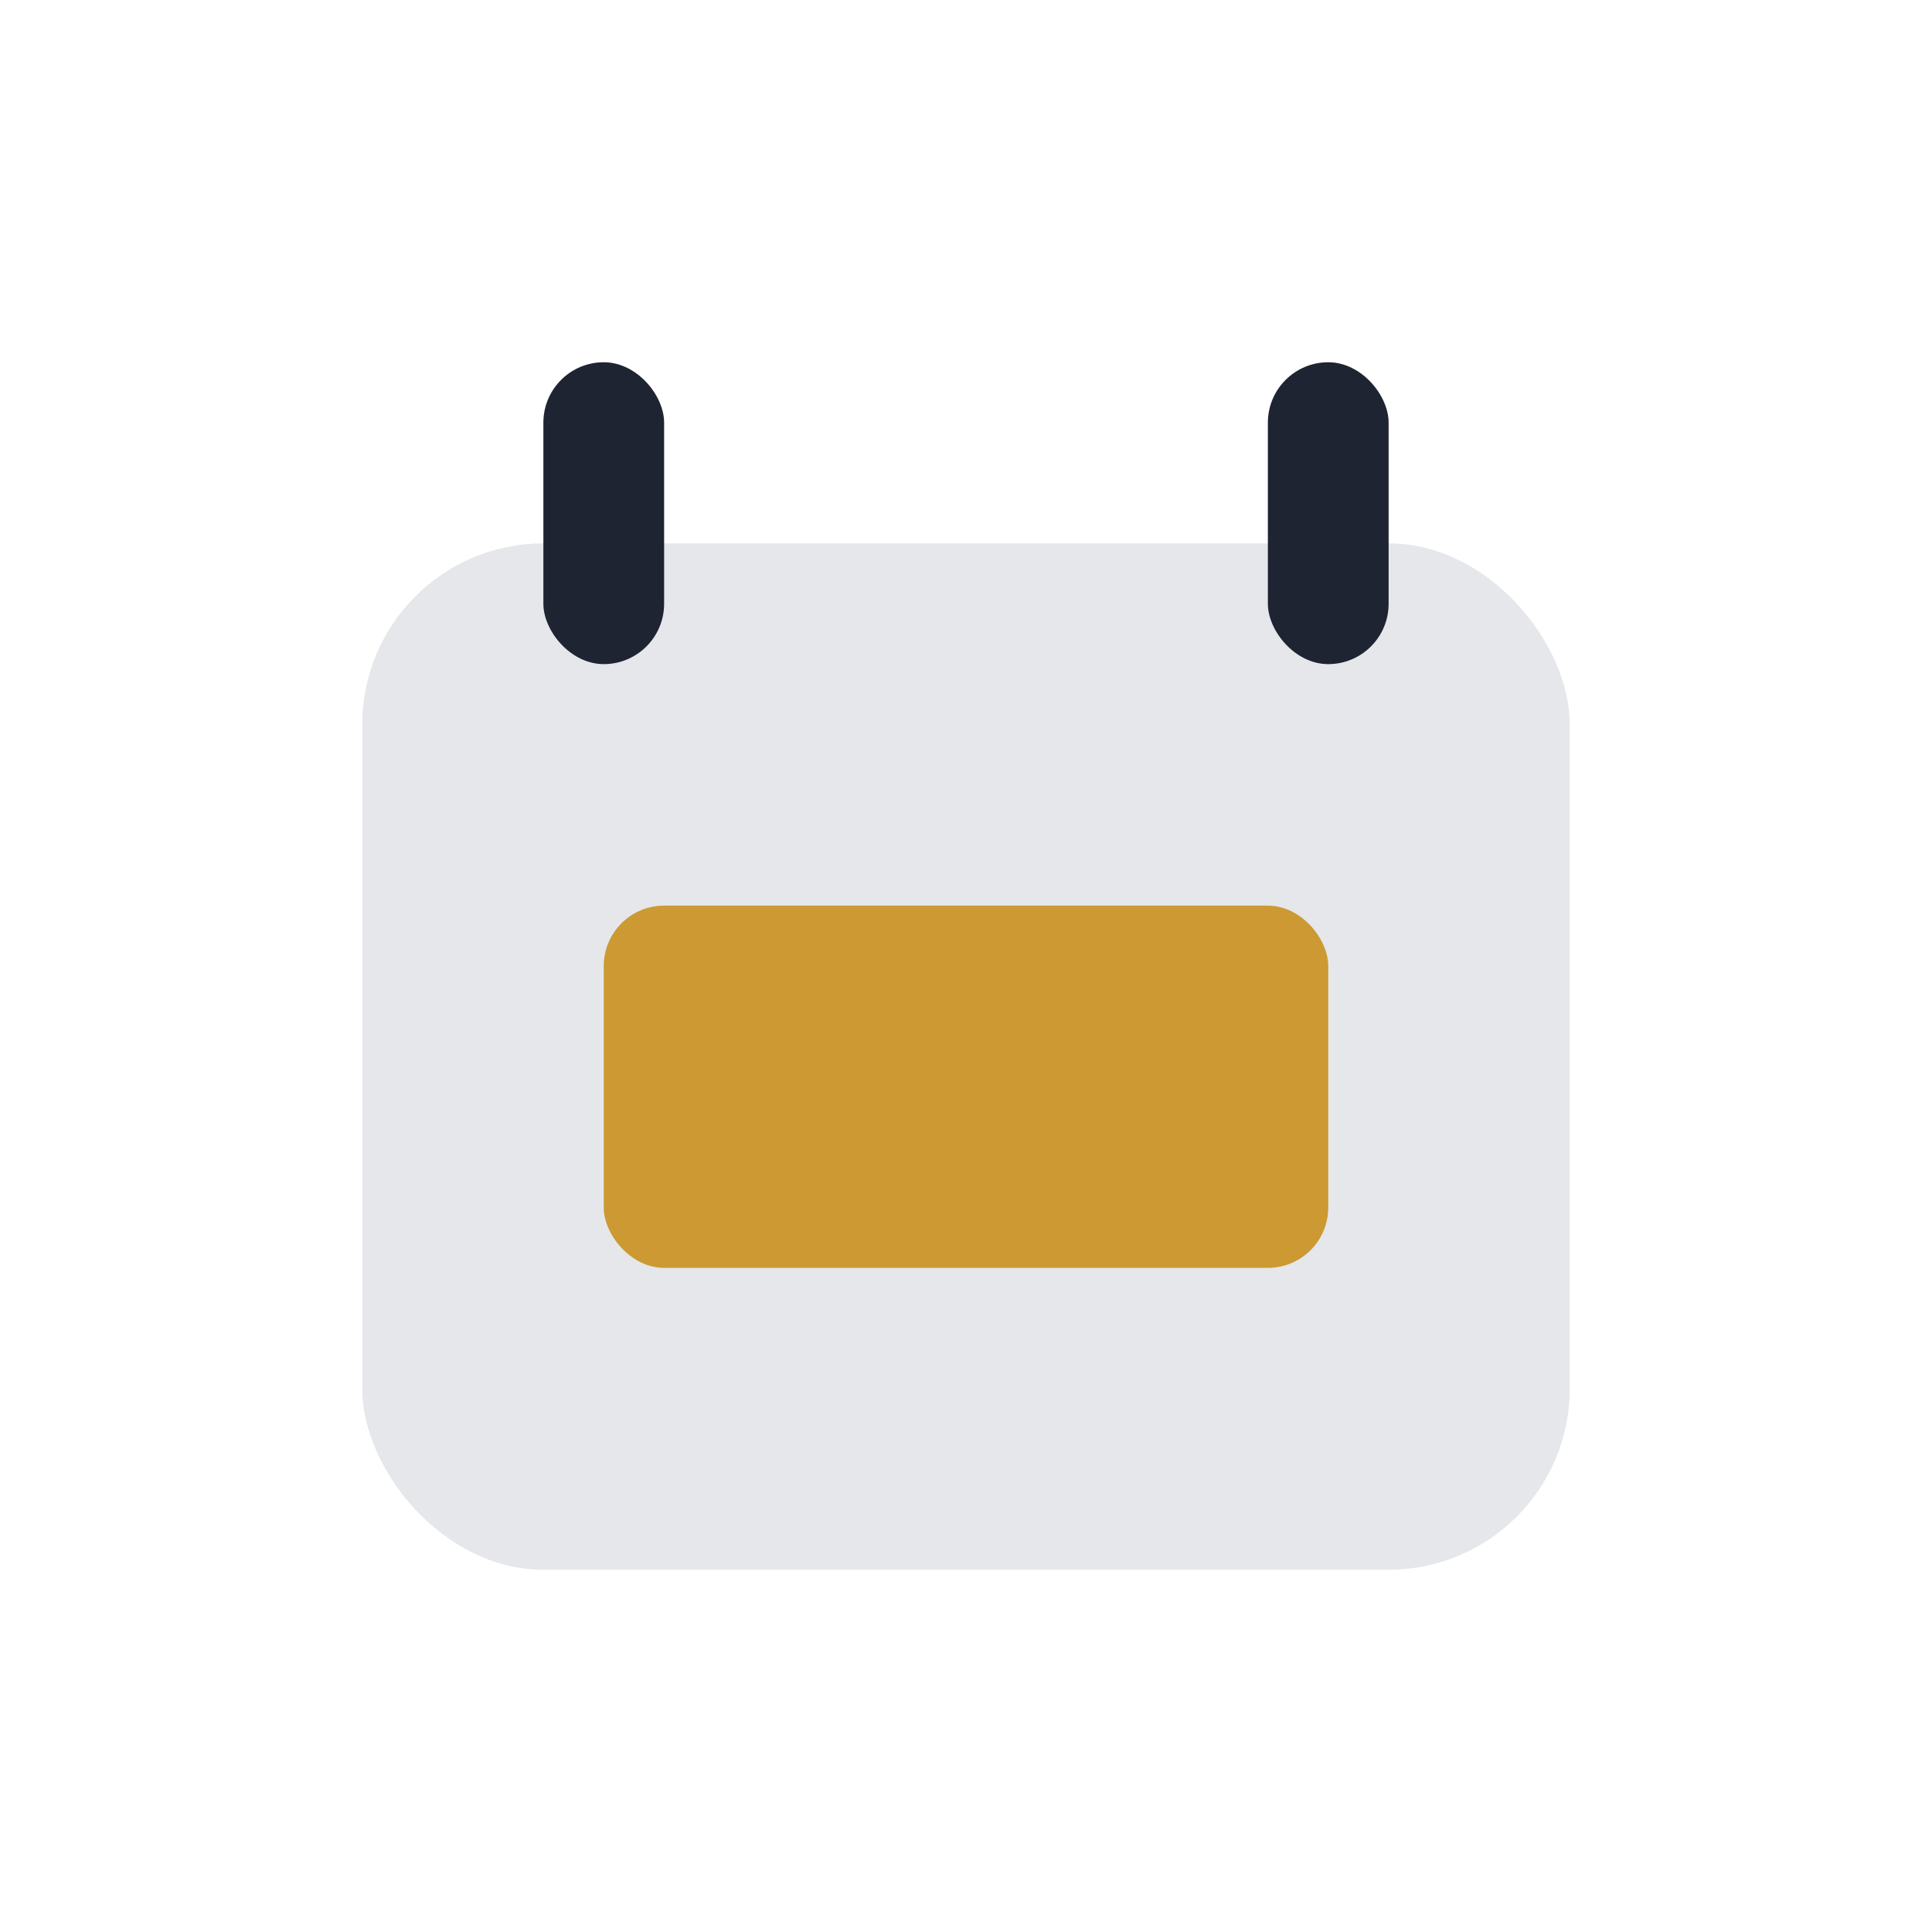 <?xml version="1.0" encoding="UTF-8"?>
<svg xmlns="http://www.w3.org/2000/svg" width="32" height="32" viewBox="0 0 32 32"><rect x="6" y="9" width="20" height="17" rx="3" fill="#E5E7EA"/><rect x="10" y="15" width="12" height="6" rx="1" fill="#CC9933"/><rect x="9" y="6" width="2" height="5" rx="1" fill="#1E2432"/><rect x="21" y="6" width="2" height="5" rx="1" fill="#1E2432"/></svg>